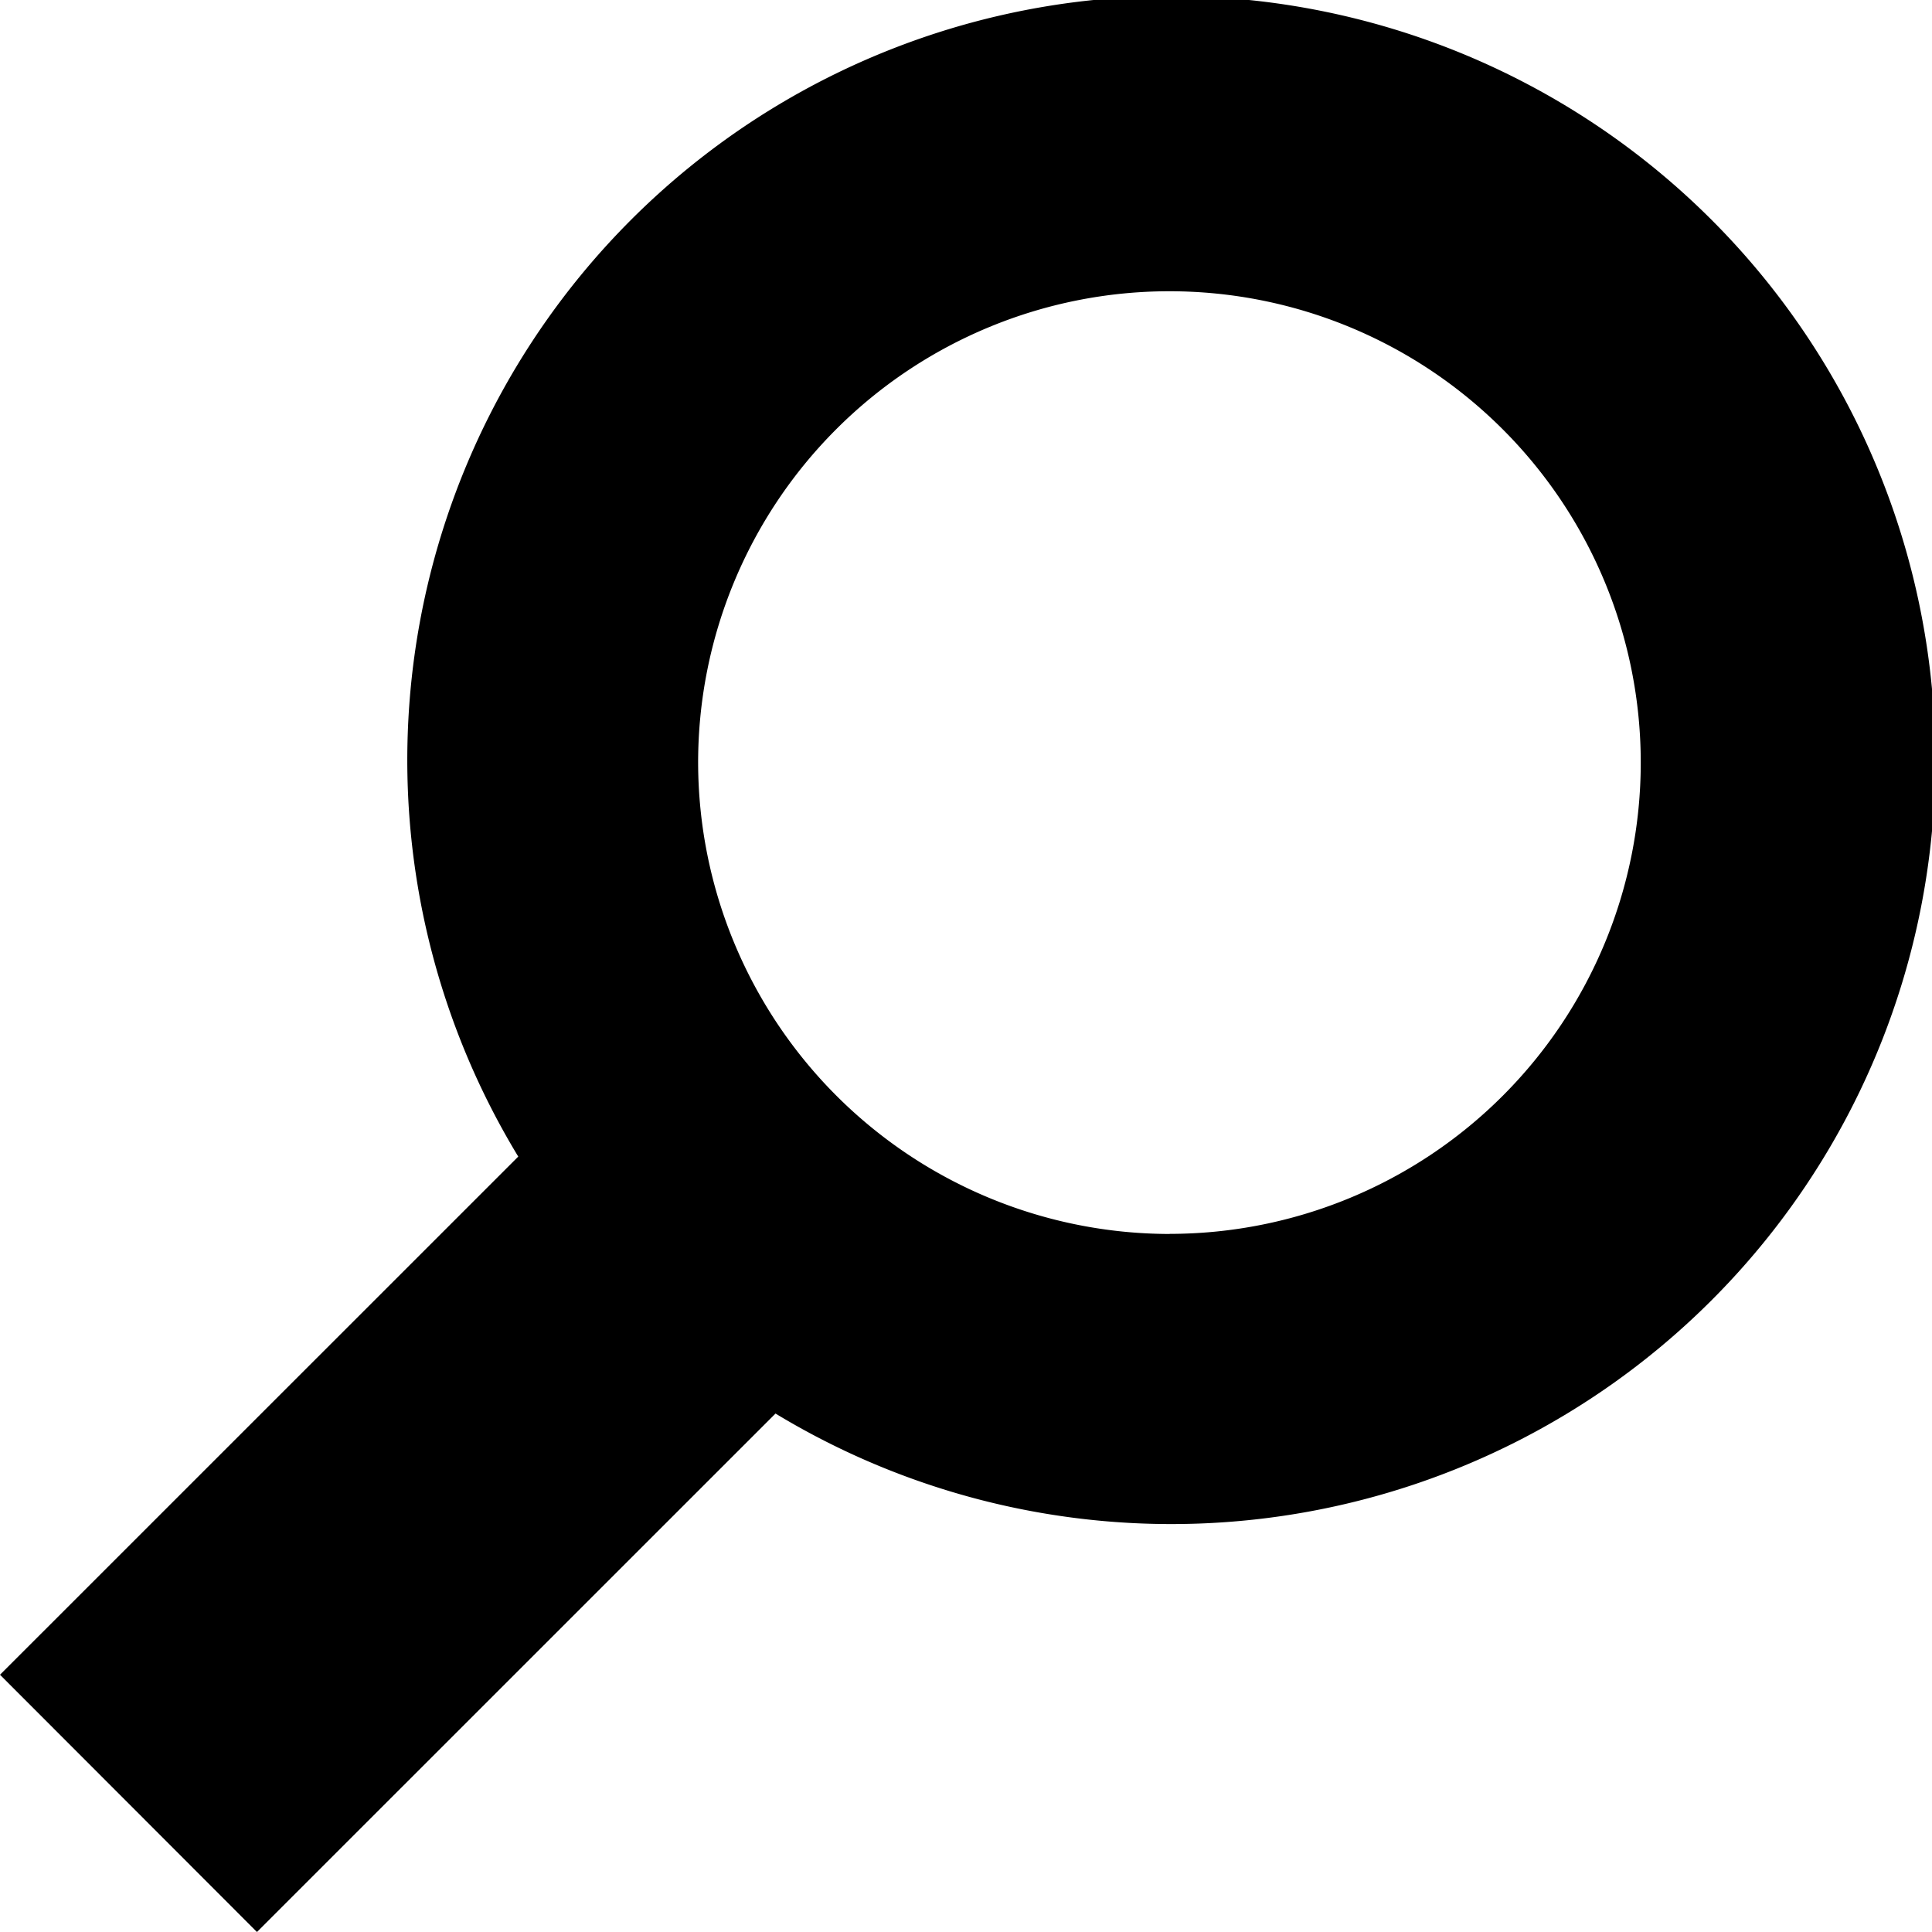 <svg xmlns="http://www.w3.org/2000/svg" width="20" height="20" viewBox="0 0 20 20">
  <path d="M6.805,13.413a7.909,7.909,0,1,1,2.663,2.66L4.1,21.44,1.44,18.777Zm6.744.8A4.879,4.879,0,1,0,8.667,9.337,4.887,4.887,0,0,0,13.549,14.214Z" transform="translate(-1.44 -1.44)"/>
</svg>
